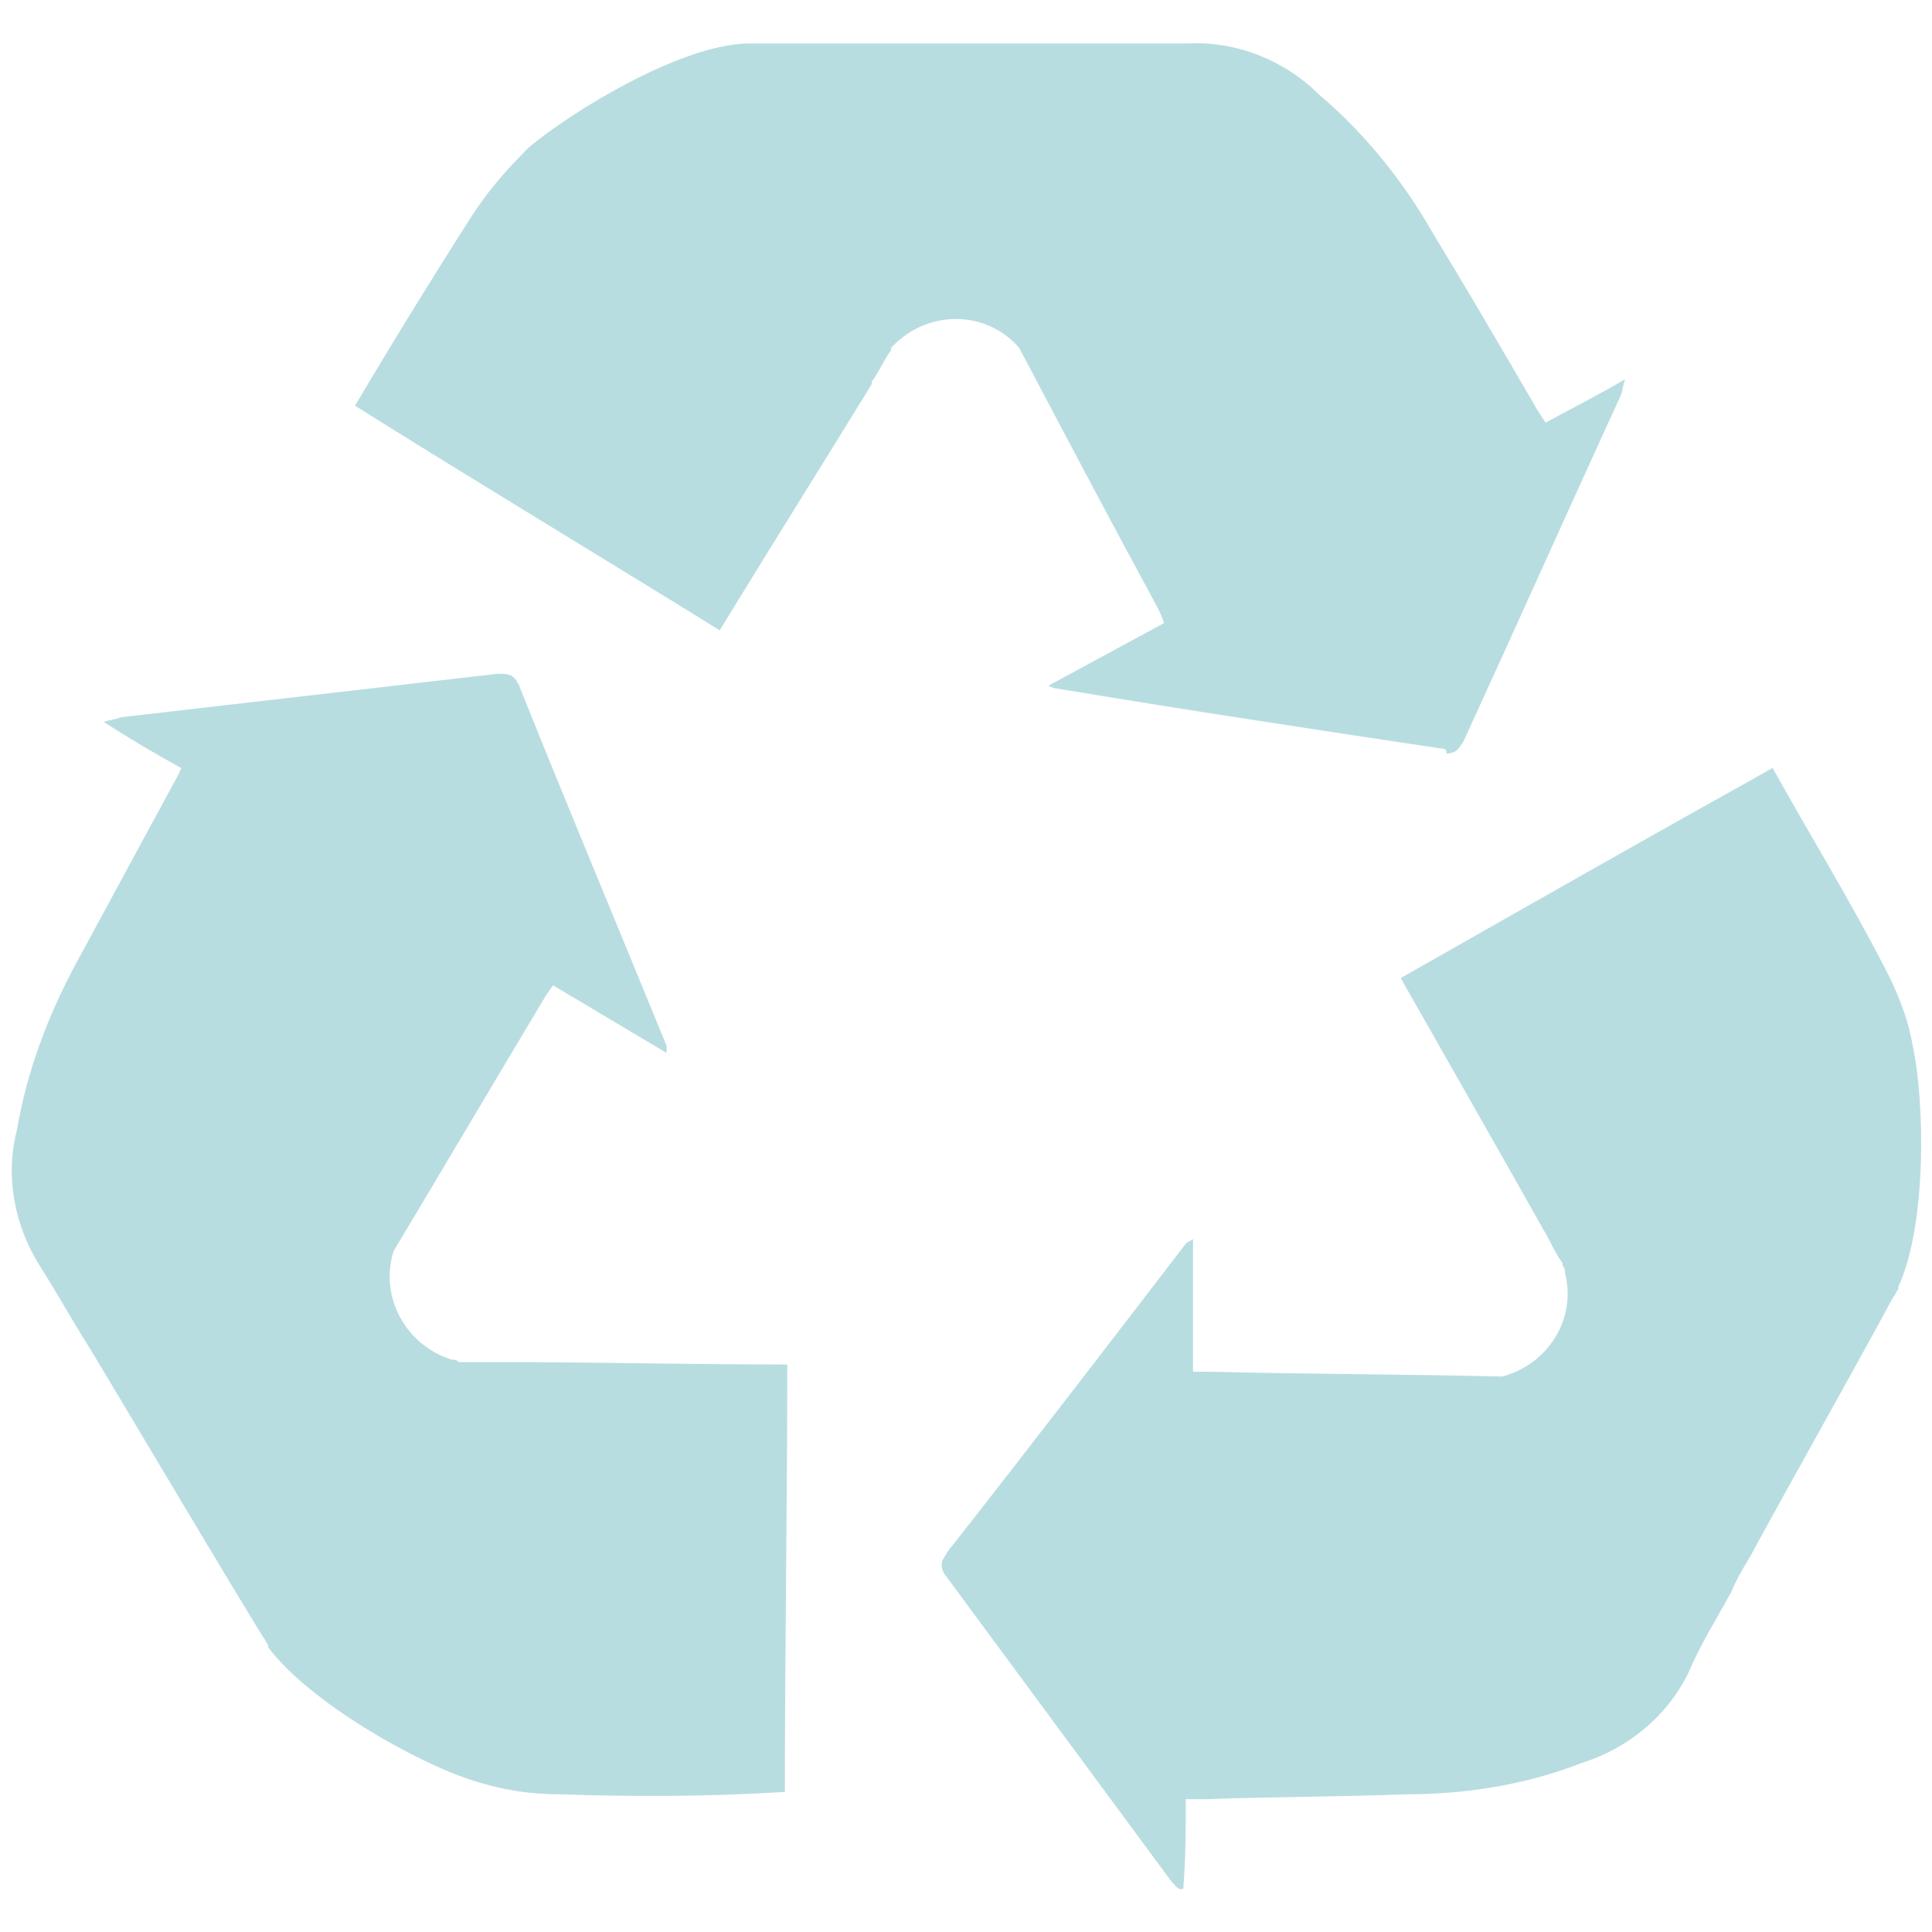 <?xml version="1.0" encoding="utf-8"?>
<!-- Generator: Adobe Illustrator 28.0.0, SVG Export Plug-In . SVG Version: 6.00 Build 0)  -->
<svg version="1.1" id="Layer_1" xmlns="http://www.w3.org/2000/svg" xmlns:xlink="http://www.w3.org/1999/xlink" x="0px" y="0px"
	 viewBox="0 0 80 80" style="enable-background:new 0 0 80 80;" xml:space="preserve">
<style type="text/css">
	.st0{fill:#B8DDE1;}
</style>
<g>
	<path class="st0" d="M20.6,56.4c-0.6,0-1.1,0-1.6,0c-0.1-0.1-0.2-0.1-0.3-0.1c-1.9-0.6-3-2.6-2.4-4.5c2.1-3.5,4.1-6.9,6.2-10.4
		c0.1-0.2,0.2-0.3,0.4-0.6l4.7,2.8c0-0.1,0-0.2,0-0.3c-2-4.9-4.1-9.9-6.1-14.9c0-0.1-0.1-0.1-0.1-0.2c-0.2-0.3-0.4-0.3-0.8-0.3
		c-5.2,0.6-10.4,1.2-15.6,1.8c-0.2,0.1-0.5,0.1-0.7,0.2c1.1,0.7,2.1,1.3,3.2,1.9c-0.1,0.3-0.3,0.6-0.4,0.8c-1.3,2.4-2.6,4.8-3.9,7.2
		c-1.2,2.2-2.1,4.6-2.5,7c-0.5,1.9-0.1,4,1,5.7c0.7,1.1,1.3,2.2,2,3.3c0.3,0.5,0.6,1,0.9,1.5c2.1,3.5,4.1,6.9,6.3,10.5
		c0.1,0.1,0.1,0.2,0.2,0.3v0.1c1.7,2.3,6.2,4.8,8.4,5.5c1.2,0.4,2.4,0.6,3.7,0.6c3,0.1,6.1,0.1,9.3-0.1c0-5.9,0.1-11.8,0.1-17.7
		c-4.2,0-8.3-0.1-11.9-0.1C20.6,56.4,20.6,56.4,20.6,56.4z"/>
	<path class="st0" d="M79.2,43.3c-0.2-1.2-0.7-2.4-1.3-3.5c-1.4-2.7-3-5.3-4.5-8c-5.2,2.9-10.3,5.8-15.4,8.7
		c2.1,3.7,4.1,7.2,5.9,10.4c0.3,0.5,0.5,1,0.8,1.4c0,0.1,0,0.1,0,0.1c0.1,0.1,0.1,0.2,0.1,0.3c0.5,1.9-0.7,3.8-2.6,4.3
		c-4-0.1-8.1-0.1-12.1-0.2c-0.2,0-0.4,0-0.7,0c0-1.8,0-3.6,0-5.5c-0.1,0.1-0.2,0.1-0.3,0.2c-3.3,4.3-6.6,8.6-9.9,12.8
		c0,0.1-0.1,0.1-0.1,0.2c-0.2,0.2-0.1,0.6,0.1,0.8c3.1,4.2,6.2,8.4,9.3,12.6c0.2,0.2,0.3,0.4,0.5,0.3c0.1-1.3,0.1-2.5,0.1-3.7
		c0.4,0,0.6,0,0.9,0c2.7-0.1,5.5-0.1,8.2-0.2c2.5,0,5-0.4,7.3-1.3c1.9-0.6,3.5-1.9,4.4-3.7c0.5-1.2,1.2-2.3,1.8-3.4
		c0.2-0.5,0.5-1,0.8-1.5c1.9-3.5,3.9-7,5.9-10.7c0.1-0.1,0.1-0.2,0.2-0.3c0-0.1,0-0.1,0-0.1C79.8,50.7,79.7,45.6,79.2,43.3z"/>
	<path class="st0" d="M42.2,14.4c1.9,3.6,3.8,7.2,5.7,10.7c0.1,0.2,0.2,0.4,0.3,0.7l-4.8,2.6c0.1,0,0.2,0.1,0.3,0.1
		c5.4,0.9,10.7,1.7,16,2.5c0.1,0,0.2,0,0.2,0.2c0.4,0,0.5-0.2,0.7-0.5c2.2-4.8,4.3-9.5,6.5-14.3c0.1-0.2,0.1-0.5,0.2-0.7
		c-1.2,0.7-2.2,1.2-3.3,1.8c-0.2-0.3-0.4-0.6-0.5-0.8c-1.4-2.4-2.8-4.8-4.2-7.1c-1.2-2.1-2.8-4.1-4.7-5.7c-1.4-1.4-3.4-2.2-5.4-2.1
		c-1.3,0-2.6,0-3.9,0c-0.6,0-1.1,0-1.7,0H31.4c-0.1,0-0.3,0-0.4,0h-0.1c-2.8,0.1-7.2,2.8-9,4.3C21,7,20.2,7.9,19.5,9
		c-1.6,2.5-3.2,5.1-4.8,7.8c5.1,3.2,10.1,6.2,15.1,9.3c2.2-3.6,4.4-7.1,6.3-10.2c0-0.1,0-0.1,0-0.1c0.3-0.4,0.5-0.9,0.8-1.3
		c0-0.1,0-0.1,0-0.1c0.1-0.1,0.1-0.1,0.2-0.2C38.6,12.8,40.9,12.9,42.2,14.4z"/>
</g>
</svg>
